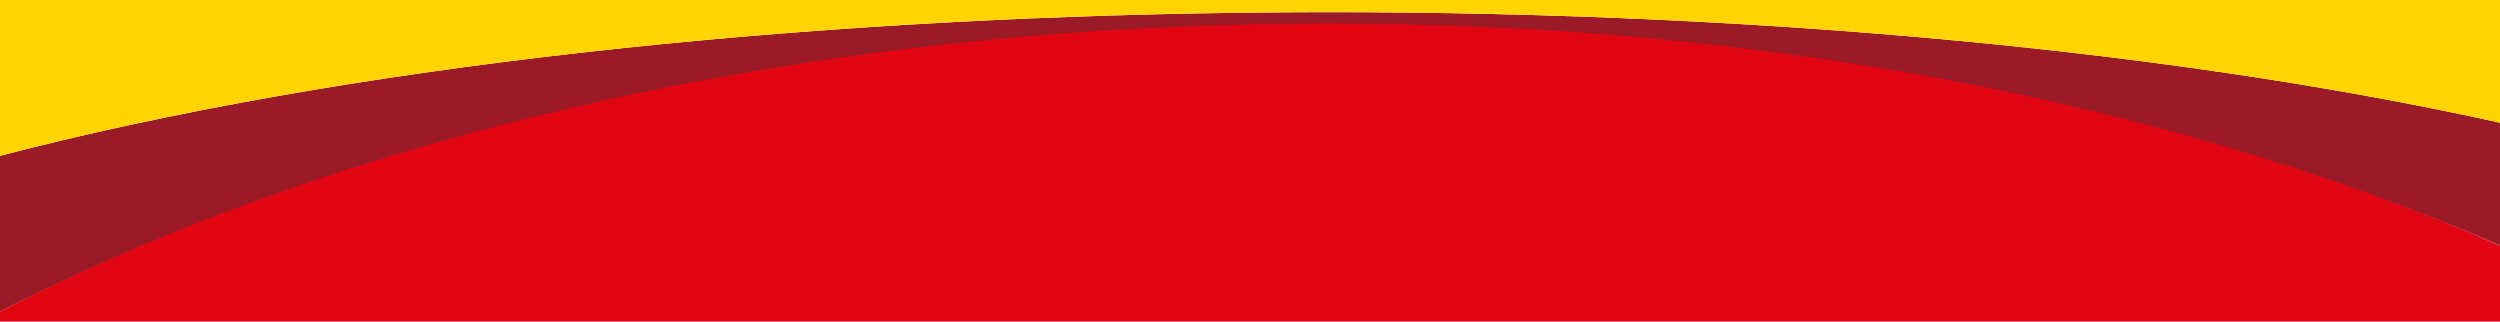 <?xml version="1.0" encoding="utf-8"?>
<!-- Generator: Adobe Illustrator 26.1.0, SVG Export Plug-In . SVG Version: 6.00 Build 0)  -->
<svg version="1.1" id="Warstwa_1" xmlns="http://www.w3.org/2000/svg" xmlns:xlink="http://www.w3.org/1999/xlink" x="0px" y="0px"
	 viewBox="0 0 1920 247" style="enable-background:new 0 0 1920 247;" xml:space="preserve">
<style type="text/css">
	.st0{fill:#E20613;}
	.st1{fill:#9B1A28;}
	.st2{fill:#FFD400;}
</style>
<g>
	<path class="st0" d="M-2,249v-8.6C266.4,100.5,637.2,16.5,1016.2,16.5c330.8,0,643.1,56.9,905.8,173V249H-2z"/>
	<path class="st1" d="M-2,240.4V120.2C526.1-18,1372.4-27.5,1922,94.7v94.7C1359-55.8,538-37-2,240.4z"/>
	<path class="st2" d="M-2,120.2V-2h1924v96.7C1372.4-27.5,526.1-18-2,120.2z"/>
</g>
</svg>
